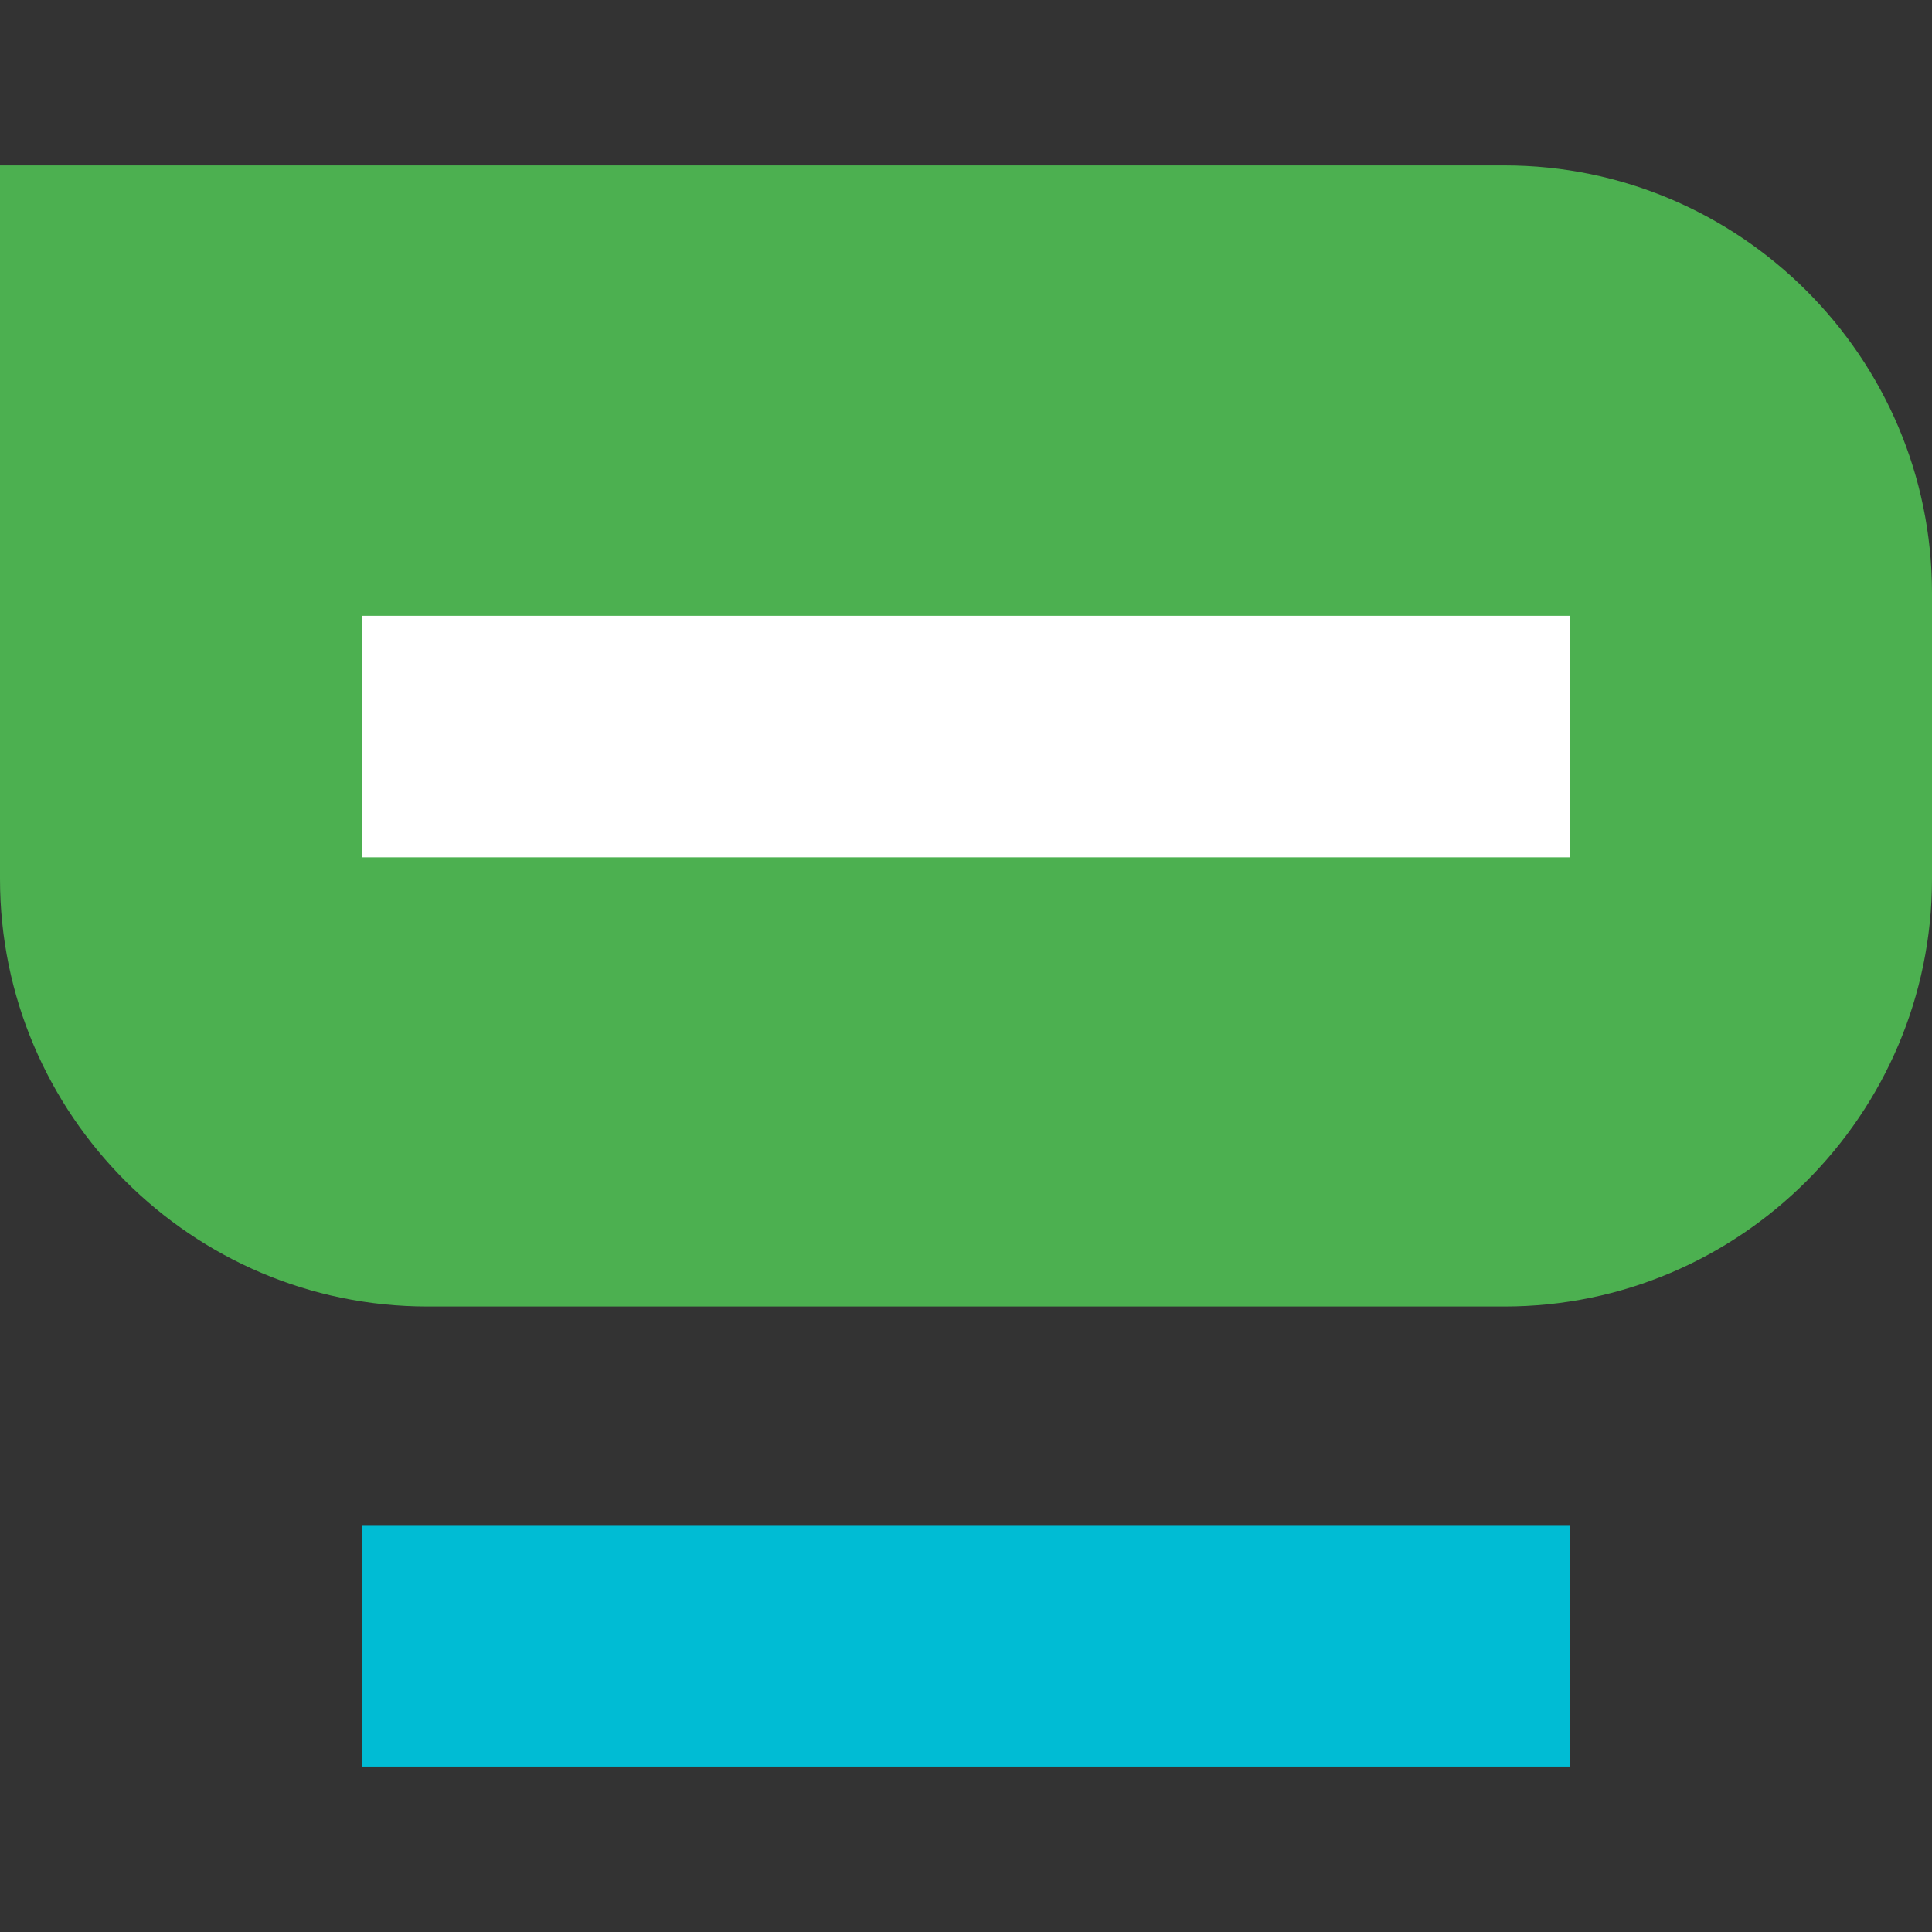 <?xml version="1.0" encoding="UTF-8"?>
<svg id="_Слой_1" data-name="Слой 1" xmlns="http://www.w3.org/2000/svg" viewBox="0 0 16 16">
  <rect x="0" y="0" width="16" height="16" fill="#333333" stroke="none"/>
  <defs>
    <style>
      .cls-1 {
        fill: #fff;
      }

      .cls-2 {
        fill: #00bcd4;
      }

      .cls-3 {
        fill: #4cb050;
      }
    </style>
  </defs>
  <path class="cls-3" d="M0,1.37h12.46c1.95,0,3.54,1.59,3.54,3.54v2.37c0,1.95-1.59,3.54-3.54,3.54H3.54c-1.95,0-3.54-1.59-3.54-3.54V1.37h0Z"/>
  <rect class="cls-1" x="3" y="5.1" width="10" height="2"/>
  <rect class="cls-2" x="3" y="12.63" width="10" height="2"/>
</svg>